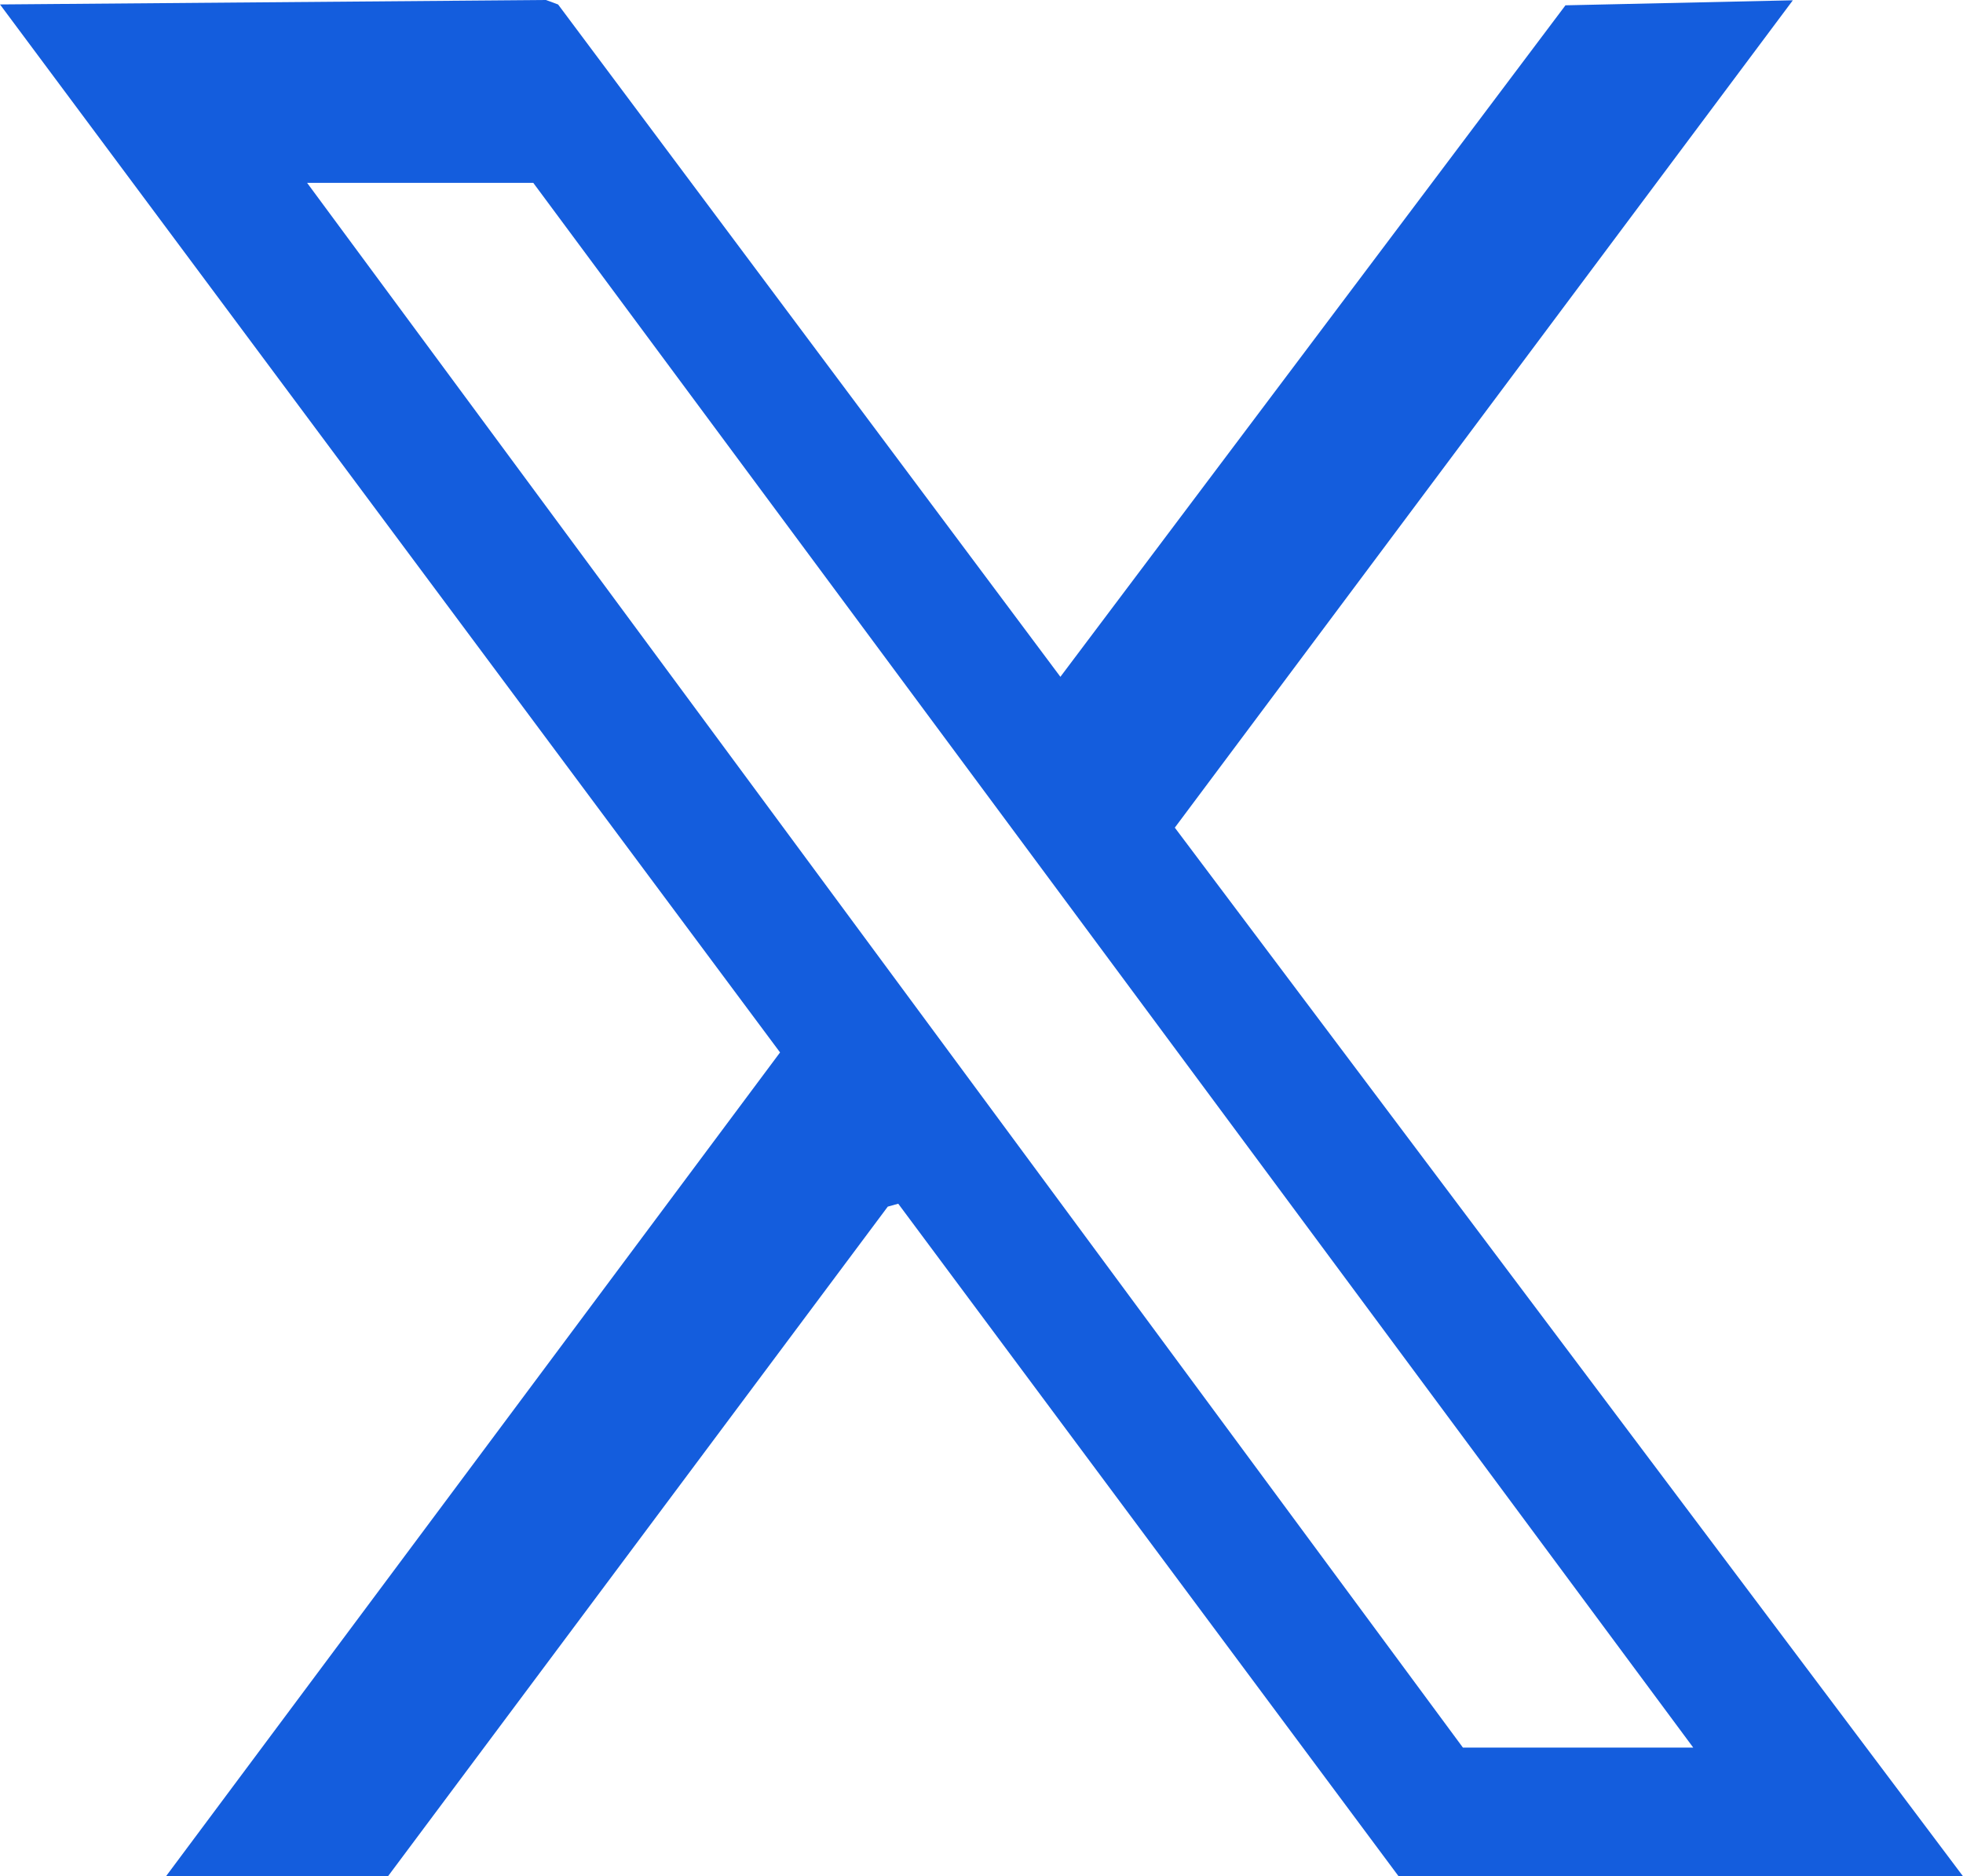 <?xml version="1.0" encoding="UTF-8"?>
<svg id="Layer_1" xmlns="http://www.w3.org/2000/svg" width="473" height="452.06" version="1.1" viewBox="0 0 473 452.06">
  <!-- Generator: Adobe Illustrator 29.1.0, SVG Export Plug-In . SVG Version: 2.1.0 Build 142)  -->
  <defs>
    <style>
      .st0 {
        fill: #145ddd;
      }
    </style>
  </defs>
  <path class="st0" d="M40,452.06l147.96-198.49L0,1.07,131.56,0l2.92,1.08,121.03,161.99L377.21,1.28,432,.07l-148.92,199.34,189.92,252.65h-136l-120.56-162.04-2.52.7-120.43,161.34h-53.5.01ZM408,421.06L128.5,44.06h-54.5l278.5,377h55.5Z"/>
</svg>